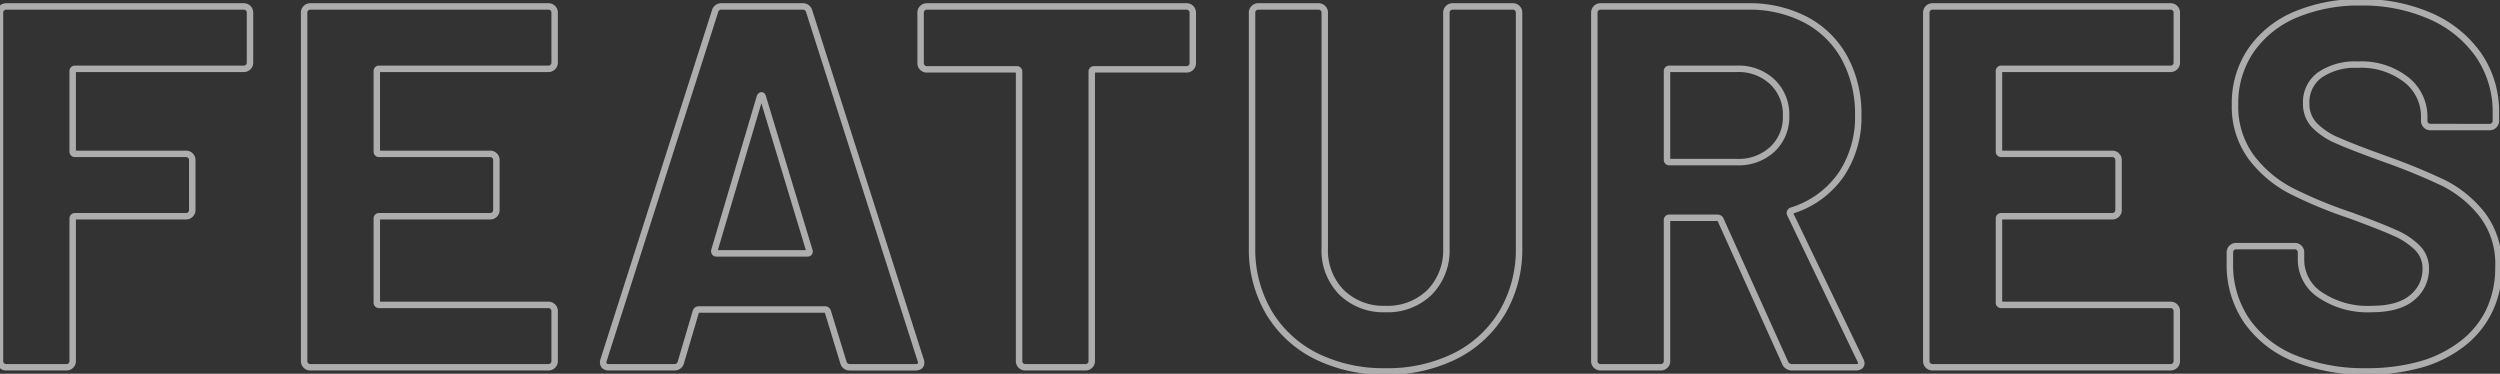 <svg xmlns="http://www.w3.org/2000/svg" xmlns:xlink="http://www.w3.org/1999/xlink" width="388" height="58" viewBox="0 0 388 58">
  <rect x="0" y="0" width="388" height="58" fill="#333333" stroke="none"/>
  <defs>
    <clipPath id="clip-path">
      <rect id="長方形_24642" data-name="長方形 24642" width="388" height="58" transform="translate(5 730.824)" fill="#fff" stroke="#707070" stroke-width="1"/>
    </clipPath>
  </defs>
  <g id="sp_features_h2" transform="translate(-5 -730.824)" clip-path="url(#clip-path)">
    <path id="パス_52702" data-name="パス 52702" d="M371.28-57.14a26.577,26.577,0,0,1,11.047,2.2,18.241,18.241,0,0,1,7.645,6.211,16,16,0,0,1,2.769,9.284v1.2a1.432,1.432,0,0,1-.426,1.034,1.432,1.432,0,0,1-1.034.426h-9.2a1.432,1.432,0,0,1-1.034-.426,1.432,1.432,0,0,1-.426-1.034v-.64a6.734,6.734,0,0,0-2.585-5.34,10.829,10.829,0,0,0-7.235-2.24,9.137,9.137,0,0,0-5.579,1.5,4.7,4.7,0,0,0-1.921,4,4.281,4.281,0,0,0,1.109,3.023,10.458,10.458,0,0,0,3.513,2.32c1.608.712,4.141,1.69,7.527,2.907a95.115,95.115,0,0,1,8.972,3.7,18.35,18.35,0,0,1,6,4.891A13.026,13.026,0,0,1,393.14-15.6a14.863,14.863,0,0,1-5.71,12.272A19.467,19.467,0,0,1,380.76.03a30.875,30.875,0,0,1-8.6,1.11,29.084,29.084,0,0,1-11.4-2.08,17.08,17.08,0,0,1-7.617-6.018,15.832,15.832,0,0,1-2.687-9.122v-1.76a1.432,1.432,0,0,1,.427-1.034,1.432,1.432,0,0,1,1.033-.426h9.12a1.432,1.432,0,0,1,1.034.426,1.432,1.432,0,0,1,.427,1.034v1.2a6.015,6.015,0,0,0,2.758,5,12.7,12.7,0,0,0,7.7,2.1c2.69,0,4.706-.565,5.993-1.678a5.124,5.124,0,0,0,1.907-4.062,3.96,3.96,0,0,0-1.139-2.892,10.868,10.868,0,0,0-3.328-2.213c-1.448-.658-3.79-1.581-6.962-2.744a69.34,69.34,0,0,1-9.141-3.786,18.814,18.814,0,0,1-6.409-5.382,13.714,13.714,0,0,1-2.622-8.5,15,15,0,0,1,2.568-8.684,16.355,16.355,0,0,1,7.092-5.695A25.811,25.811,0,0,1,371.28-57.14Zm20,19.36a.43.43,0,0,0,.327-.134.429.429,0,0,0,.133-.326v-1.2a15.024,15.024,0,0,0-2.591-8.716,17.258,17.258,0,0,0-7.235-5.869A25.59,25.59,0,0,0,371.28-56.14a24.825,24.825,0,0,0-9.96,1.878,15.371,15.371,0,0,0-6.668,5.345A14.015,14.015,0,0,0,352.26-40.8a12.741,12.741,0,0,0,2.418,7.9,17.822,17.822,0,0,0,6.071,5.1,68.387,68.387,0,0,0,9.013,3.731l.01,0c3.2,1.172,5.564,2.106,7.035,2.774a11.849,11.849,0,0,1,3.632,2.427,4.98,4.98,0,0,1,1.421,3.588,6.15,6.15,0,0,1-2.253,4.818c-1.474,1.275-3.71,1.922-6.647,1.922a13.661,13.661,0,0,1-8.3-2.3,7.039,7.039,0,0,1-3.162-5.8v-1.2a.429.429,0,0,0-.134-.326.429.429,0,0,0-.326-.134h-9.12a.429.429,0,0,0-.326.134.429.429,0,0,0-.134.326v1.76a14.851,14.851,0,0,0,2.513,8.558,16.1,16.1,0,0,0,7.183,5.662,28.1,28.1,0,0,0,11,2,29.882,29.882,0,0,0,8.32-1.07,18.474,18.474,0,0,0,6.33-3.182,13.661,13.661,0,0,0,4-4.968A15.369,15.369,0,0,0,392.14-15.6a12.059,12.059,0,0,0-2.486-7.882,17.36,17.36,0,0,0-5.675-4.629,94.148,94.148,0,0,0-8.871-3.659c-3.405-1.224-5.96-2.211-7.59-2.932a11.422,11.422,0,0,1-3.847-2.56,5.308,5.308,0,0,1-1.371-3.7,5.708,5.708,0,0,1,2.319-4.8,10.09,10.09,0,0,1,6.181-1.7,11.786,11.786,0,0,1,7.885,2.48,7.778,7.778,0,0,1,2.935,6.1v.64a.429.429,0,0,0,.133.326.43.43,0,0,0,.327.134ZM5.84-56.5H42.72a1.432,1.432,0,0,1,1.034.426,1.432,1.432,0,0,1,.426,1.034v7.76a1.432,1.432,0,0,1-.426,1.034,1.432,1.432,0,0,1-1.034.426H16.66v12.2h17.1a1.432,1.432,0,0,1,1.034.426,1.432,1.432,0,0,1,.426,1.034v7.76a1.432,1.432,0,0,1-.427,1.034,1.432,1.432,0,0,1-1.034.426H16.66V-.96A1.432,1.432,0,0,1,16.233.074,1.432,1.432,0,0,1,15.2.5H5.84A1.432,1.432,0,0,1,4.806.074,1.432,1.432,0,0,1,4.38-.96V-55.04a1.432,1.432,0,0,1,.426-1.034A1.432,1.432,0,0,1,5.84-56.5Zm36.88,9.68a.429.429,0,0,0,.326-.134.429.429,0,0,0,.134-.326v-7.76a.429.429,0,0,0-.134-.326.429.429,0,0,0-.326-.134H5.84a.43.43,0,0,0-.327.134.429.429,0,0,0-.133.326V-.96a.429.429,0,0,0,.134.326A.43.43,0,0,0,5.84-.5H15.2a.429.429,0,0,0,.326-.134A.429.429,0,0,0,15.66-.96V-23.04a.843.843,0,0,1,.9-.9h17.2a.43.43,0,0,0,.326-.134.429.429,0,0,0,.134-.326v-7.76a.429.429,0,0,0-.134-.326.429.429,0,0,0-.327-.134H16.56a.843.843,0,0,1-.9-.9v-12.4a.843.843,0,0,1,.9-.9ZM53.04-56.5H90a1.432,1.432,0,0,1,1.034.426,1.432,1.432,0,0,1,.426,1.034v7.76a1.432,1.432,0,0,1-.426,1.034A1.432,1.432,0,0,1,90-45.82H63.86v12.2h17.1a1.432,1.432,0,0,1,1.034.426,1.432,1.432,0,0,1,.426,1.034v7.76a1.432,1.432,0,0,1-.426,1.034,1.432,1.432,0,0,1-1.034.426H63.86v12.76H90a1.432,1.432,0,0,1,1.034.426A1.432,1.432,0,0,1,91.46-8.72V-.96A1.432,1.432,0,0,1,91.034.074,1.432,1.432,0,0,1,90,.5H53.04A1.432,1.432,0,0,1,52.006.074,1.432,1.432,0,0,1,51.58-.96V-55.04a1.432,1.432,0,0,1,.426-1.034A1.432,1.432,0,0,1,53.04-56.5ZM90-46.82a.43.43,0,0,0,.327-.134.429.429,0,0,0,.133-.326v-7.76a.429.429,0,0,0-.134-.326A.43.43,0,0,0,90-55.5H53.04a.429.429,0,0,0-.326.134.429.429,0,0,0-.134.326V-.96a.429.429,0,0,0,.134.326A.429.429,0,0,0,53.04-.5H90a.43.43,0,0,0,.327-.134A.429.429,0,0,0,90.46-.96V-8.72a.429.429,0,0,0-.134-.326A.43.43,0,0,0,90-9.18H63.76a.843.843,0,0,1-.9-.9V-23.04a.843.843,0,0,1,.9-.9h17.2a.429.429,0,0,0,.326-.134.429.429,0,0,0,.134-.326v-7.76a.429.429,0,0,0-.134-.326.429.429,0,0,0-.326-.134H63.76a.843.843,0,0,1-.9-.9v-12.4a.843.843,0,0,1,.9-.9Zm26.88-9.68h12.56a1.5,1.5,0,0,1,1.517,1.149L148.226-1.3a1.414,1.414,0,0,1,.114.583c0,.764-.516,1.22-1.38,1.22H136.8a1.5,1.5,0,0,1-1.519-1.156L132.9-8.448l-.007-.012H113.351l-.006.01L111.039-.658A1.5,1.5,0,0,1,109.52.5H99.36a1.378,1.378,0,0,1-1.1-.455,1.338,1.338,0,0,1-.181-1.3l0-.015,17.28-54.08A1.5,1.5,0,0,1,116.88-56.5Zm30.08,56c.38,0,.38-.088.38-.22a.41.41,0,0,0-.027-.176L147.3-.931l-.012-.037L130-55.056a.511.511,0,0,0-.561-.444H116.88a.511.511,0,0,0-.561.444l0,.009L99.038-.975c-.065.233-.041.343-.019.369s.09.105.34.105h10.16a.511.511,0,0,0,.561-.444l2.332-7.881.02-.039a.937.937,0,0,1,.847-.6h19.68a.937.937,0,0,1,.847.6l.019.037,2.412,7.88c.112.372.3.446.562.446Zm1.76-56h40.32a1.432,1.432,0,0,1,1.034.426,1.432,1.432,0,0,1,.426,1.034v7.84a1.432,1.432,0,0,1-.426,1.034,1.432,1.432,0,0,1-1.034.426H174.82V-.96a1.432,1.432,0,0,1-.426,1.034A1.432,1.432,0,0,1,173.36.5H164a1.432,1.432,0,0,1-1.034-.426A1.432,1.432,0,0,1,162.54-.96V-45.74H148.72a1.432,1.432,0,0,1-1.034-.426,1.432,1.432,0,0,1-.426-1.034v-7.84a1.432,1.432,0,0,1,.426-1.034A1.432,1.432,0,0,1,148.72-56.5Zm40.32,9.76a.429.429,0,0,0,.326-.134.429.429,0,0,0,.134-.326v-7.84a.429.429,0,0,0-.134-.326.429.429,0,0,0-.326-.134H148.72a.429.429,0,0,0-.326.134.429.429,0,0,0-.134.326v7.84a.429.429,0,0,0,.134.326.429.429,0,0,0,.326.134h13.92a.843.843,0,0,1,.9.9V-.96a.429.429,0,0,0,.134.326A.429.429,0,0,0,164-.5h9.36a.429.429,0,0,0,.326-.134.429.429,0,0,0,.134-.326V-45.84a.843.843,0,0,1,.9-.9Zm11.12-9.76h9.36a1.432,1.432,0,0,1,1.034.426,1.432,1.432,0,0,1,.426,1.034v36.56a8.807,8.807,0,0,0,2.454,6.486A8.807,8.807,0,0,0,219.92-9.54a8.806,8.806,0,0,0,6.486-2.454,8.807,8.807,0,0,0,2.454-6.486V-55.04a1.432,1.432,0,0,1,.426-1.034,1.432,1.432,0,0,1,1.034-.426h9.36a1.432,1.432,0,0,1,1.034.426,1.432,1.432,0,0,1,.426,1.034v36.48a19.8,19.8,0,0,1-2.671,10.3,18.232,18.232,0,0,1-7.481,6.949A24.036,24.036,0,0,1,219.92,1.14a24.036,24.036,0,0,1-11.068-2.455,18.233,18.233,0,0,1-7.481-6.949,19.8,19.8,0,0,1-2.671-10.3V-55.04a1.432,1.432,0,0,1,.426-1.034A1.432,1.432,0,0,1,200.16-56.5ZM219.92-8.54a9.77,9.77,0,0,1-7.194-2.746,9.77,9.77,0,0,1-2.746-7.194V-55.04a.429.429,0,0,0-.134-.326.429.429,0,0,0-.326-.134h-9.36a.429.429,0,0,0-.326.134.429.429,0,0,0-.134.326v36.48a18.819,18.819,0,0,0,2.529,9.784A17.247,17.247,0,0,0,209.308-2.2,23.051,23.051,0,0,0,219.92.14,23.051,23.051,0,0,0,230.532-2.2a17.247,17.247,0,0,0,7.079-6.571,18.819,18.819,0,0,0,2.529-9.784V-55.04a.429.429,0,0,0-.134-.326.429.429,0,0,0-.326-.134h-9.36a.429.429,0,0,0-.326.134.429.429,0,0,0-.134.326v36.56a9.77,9.77,0,0,1-2.746,7.194A9.77,9.77,0,0,1,219.92-8.54ZM253.28-56.5h22.88a19.34,19.34,0,0,1,9.236,2.139,15.14,15.14,0,0,1,6.2,6.119,18.647,18.647,0,0,1,2.182,9.122,16.382,16.382,0,0,1-2.811,9.607,15.012,15.012,0,0,1-7.752,5.634L294.048-1.342a1.6,1.6,0,0,1,.212.7c0,.267-.1,1.14-1.38,1.14h-9.84a1.621,1.621,0,0,1-1.577-1.017l-9.994-22.146a.208.208,0,0,0-.023-.036H264.1V-.96a1.432,1.432,0,0,1-.426,1.034A1.432,1.432,0,0,1,262.64.5h-9.36a1.432,1.432,0,0,1-1.034-.426A1.432,1.432,0,0,1,251.82-.96V-55.04a1.432,1.432,0,0,1,.426-1.034A1.432,1.432,0,0,1,253.28-56.5ZM293.26-.631a1.156,1.156,0,0,0-.107-.265l0-.007L282.256-23.574a.921.921,0,0,1-.015-.723.921.921,0,0,1,.534-.487l.03-.011a14.06,14.06,0,0,0,7.346-5.292,15.4,15.4,0,0,0,2.629-9.033,17.663,17.663,0,0,0-2.058-8.638,14.157,14.157,0,0,0-5.8-5.721A18.355,18.355,0,0,0,276.16-55.5H253.28a.429.429,0,0,0-.326.134.429.429,0,0,0-.134.326V-.96a.429.429,0,0,0,.134.326.429.429,0,0,0,.326.134h9.36a.429.429,0,0,0,.326-.134A.429.429,0,0,0,263.1-.96V-22.8a.843.843,0,0,1,.9-.9h7.44a1,1,0,0,1,.927.6l.008.018,10,22.16a.637.637,0,0,0,.664.426h9.84c.295,0,.369-.067.371-.068A.17.17,0,0,0,293.26-.631ZM304.8-56.5h36.96a1.432,1.432,0,0,1,1.034.426,1.432,1.432,0,0,1,.426,1.034v7.76a1.432,1.432,0,0,1-.427,1.034,1.432,1.432,0,0,1-1.033.426H315.62v12.2h17.1a1.432,1.432,0,0,1,1.033.426,1.432,1.432,0,0,1,.427,1.034v7.76a1.432,1.432,0,0,1-.426,1.034,1.432,1.432,0,0,1-1.034.426h-17.1v12.76h26.14a1.432,1.432,0,0,1,1.034.426,1.432,1.432,0,0,1,.426,1.034V-.96a1.432,1.432,0,0,1-.427,1.034A1.432,1.432,0,0,1,341.76.5H304.8a1.432,1.432,0,0,1-1.034-.426A1.432,1.432,0,0,1,303.34-.96V-55.04a1.432,1.432,0,0,1,.426-1.034A1.432,1.432,0,0,1,304.8-56.5Zm36.96,9.68a.429.429,0,0,0,.326-.134.429.429,0,0,0,.134-.326v-7.76a.429.429,0,0,0-.134-.326.429.429,0,0,0-.326-.134H304.8a.429.429,0,0,0-.326.134.429.429,0,0,0-.134.326V-.96a.429.429,0,0,0,.134.326A.429.429,0,0,0,304.8-.5h36.96a.429.429,0,0,0,.326-.134.429.429,0,0,0,.134-.326V-8.72a.429.429,0,0,0-.134-.326.429.429,0,0,0-.326-.134H315.52a.843.843,0,0,1-.9-.9V-23.04a.843.843,0,0,1,.9-.9h17.2a.43.43,0,0,0,.327-.134.429.429,0,0,0,.133-.326v-7.76a.429.429,0,0,0-.134-.326.43.43,0,0,0-.326-.134h-17.2a.843.843,0,0,1-.9-.9v-12.4a.843.843,0,0,1,.9-.9Zm-77.76,0h10.48a8.091,8.091,0,0,1,5.827,2.18,7.464,7.464,0,0,1,2.273,5.6,7.334,7.334,0,0,1-2.277,5.564,8.178,8.178,0,0,1-5.823,2.136H264a.843.843,0,0,1-.9-.9V-45.92A.843.843,0,0,1,264-46.82Zm10.48,14.48a7.212,7.212,0,0,0,5.137-1.864,6.29,6.29,0,0,0,1.963-4.836,6.417,6.417,0,0,0-1.967-4.88,7.125,7.125,0,0,0-5.133-1.9H264.1v13.48ZM123.075-42.7c.157,0,.535.064.687.65l7.195,23.743a.861.861,0,0,1-.075.81.831.831,0,0,1-.721.321H116.08a.806.806,0,0,1-.645-.275.931.931,0,0,1-.168-.788l.005-.03.009-.03,7.045-23.776a.849.849,0,0,1,.593-.607A.642.642,0,0,1,123.075-42.7Zm6.877,24.524-6.909-22.8-6.755,22.8Z" transform="translate(0.12 787.824)" fill="#fff" opacity="0.6"/>
  </g>
</svg>
